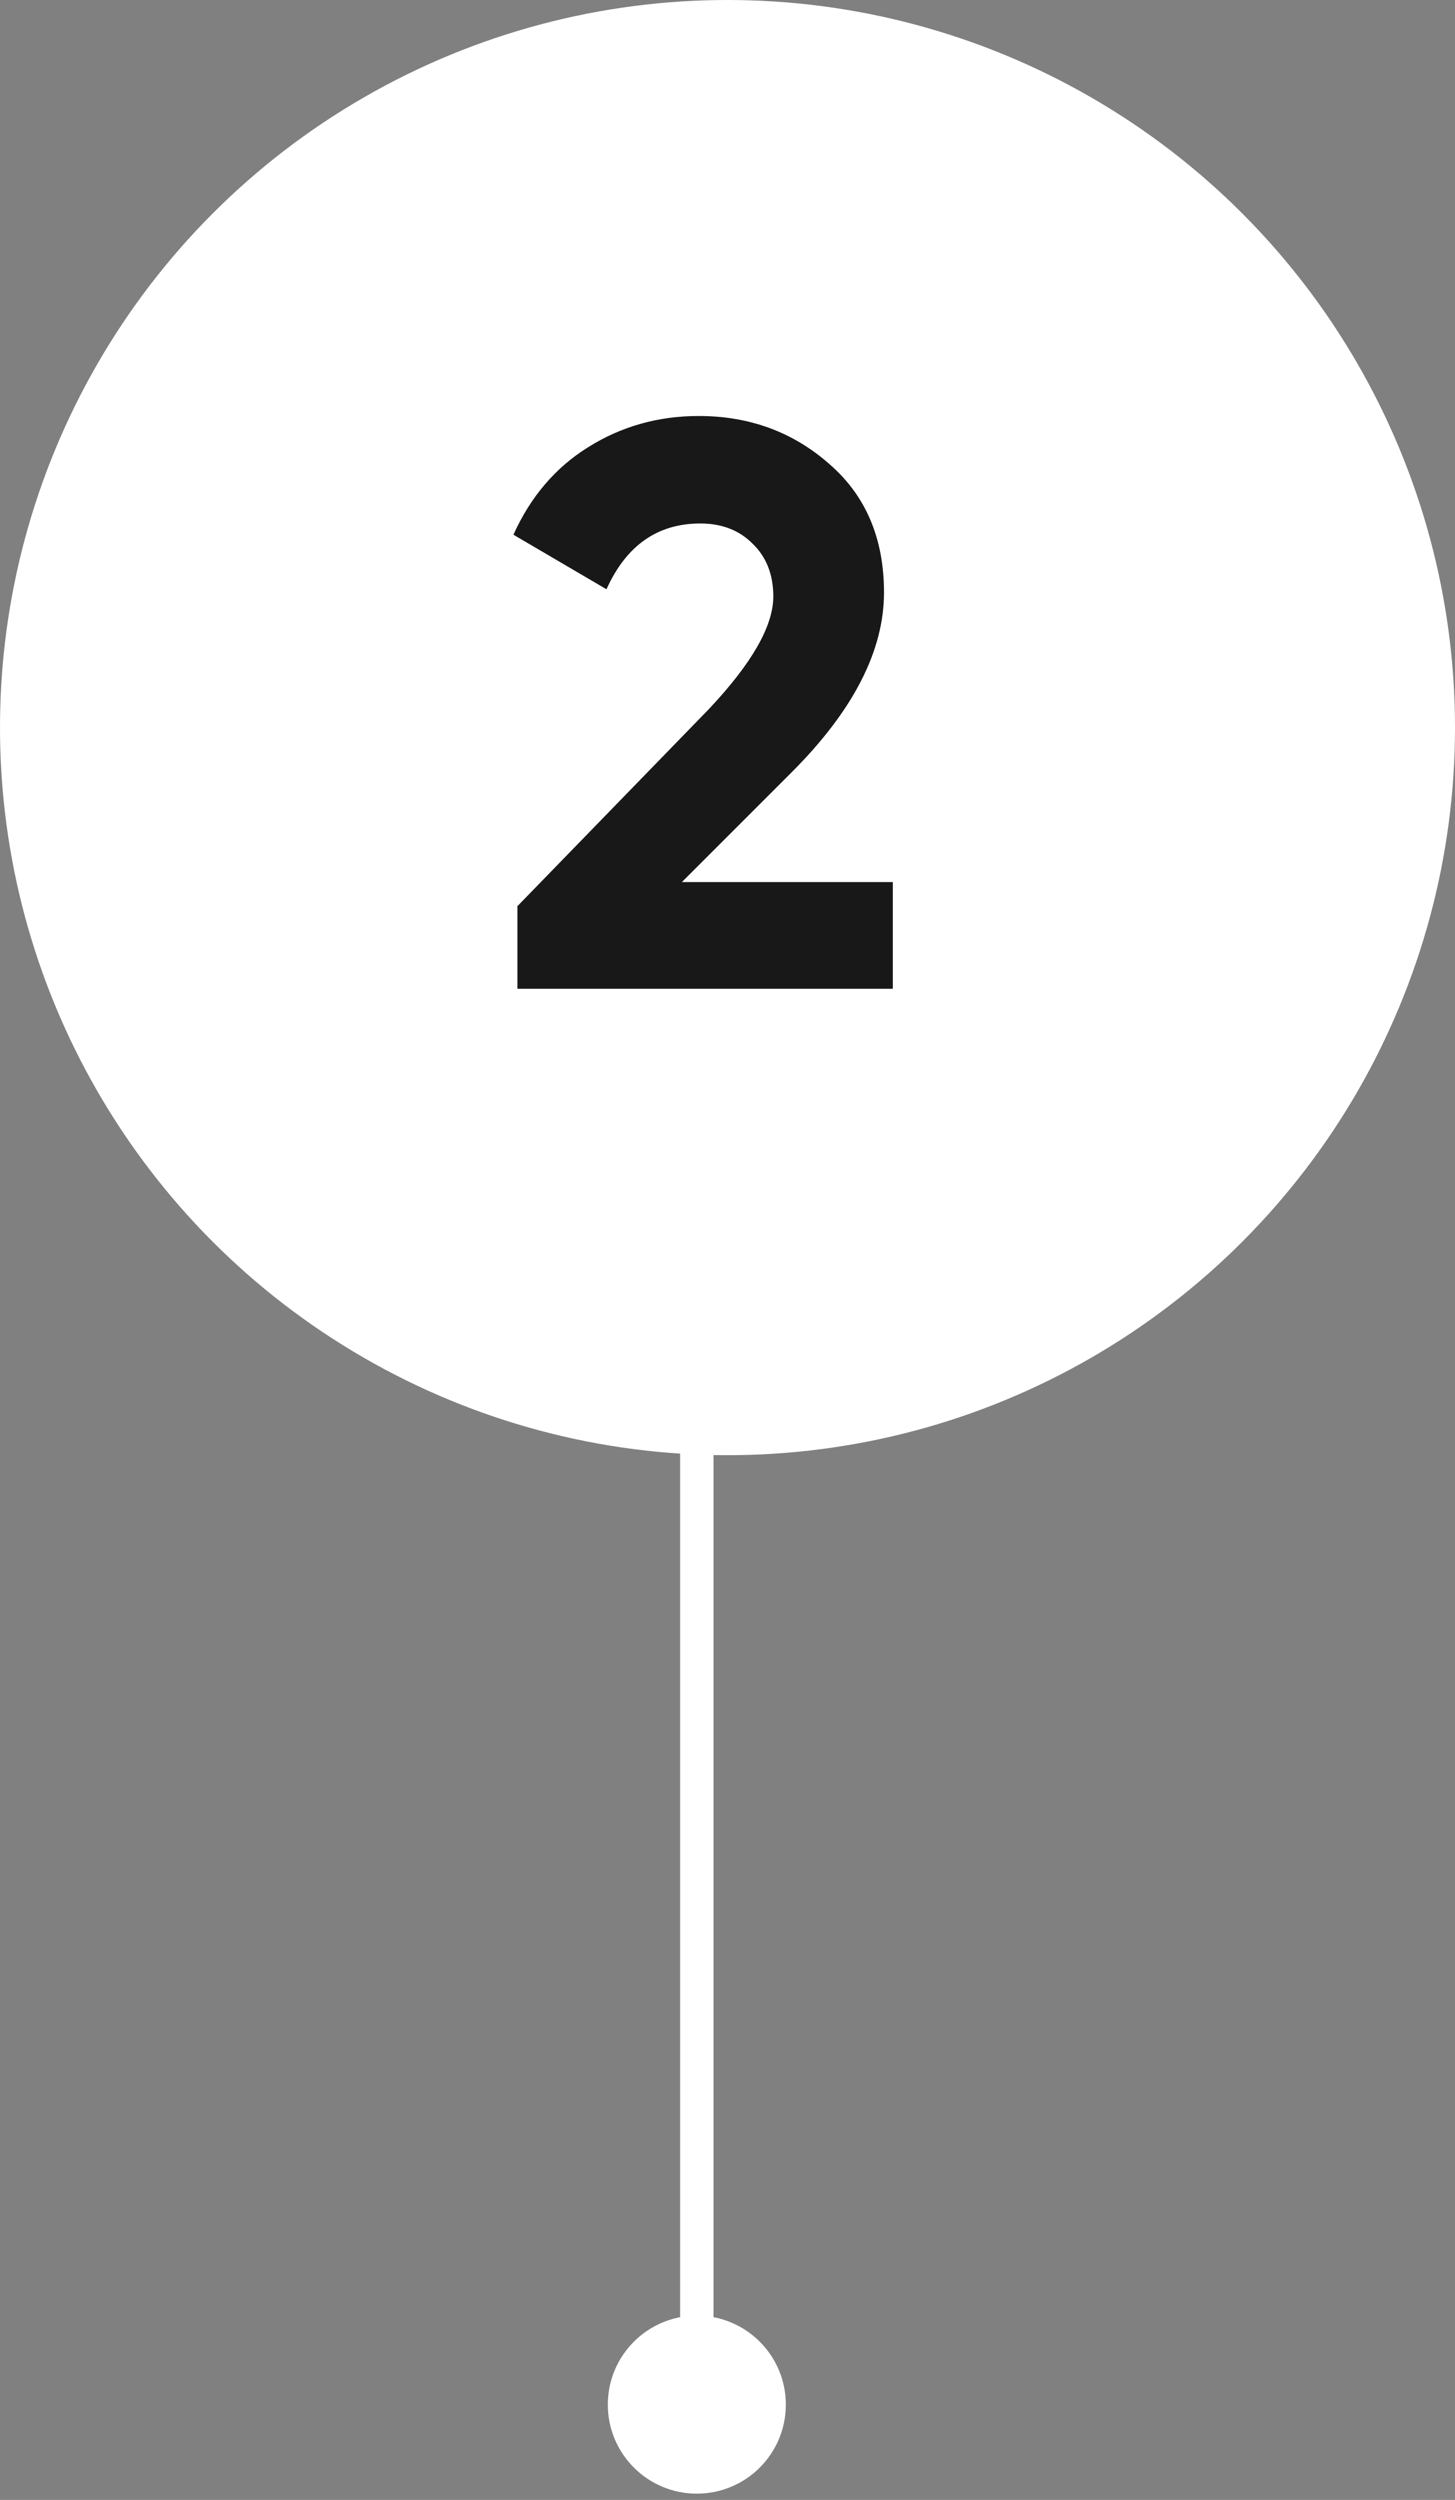 <?xml version="1.0" encoding="UTF-8"?> <svg xmlns="http://www.w3.org/2000/svg" width="78" height="134" viewBox="0 0 78 134" fill="none"><rect x="0" y="0" width="78" height="134" fill="#808080" stroke="none"/><path d="M32.584 128.893C32.584 131.528 34.72 133.664 37.355 133.664C39.991 133.664 42.127 131.528 42.127 128.893C42.127 126.257 39.991 124.121 37.355 124.121C34.72 124.121 32.584 126.257 32.584 128.893ZM38.25 128.893V60.867H36.461V128.893H38.25Z" fill="white"></path><circle cx="39" cy="39" r="39" fill="white"></circle><path d="M47.863 53H27.739V48.571L38.016 37.993C40.309 35.556 41.456 33.55 41.456 31.973C41.456 30.798 41.084 29.852 40.338 29.135C39.621 28.418 38.69 28.06 37.543 28.06C35.25 28.06 33.573 29.235 32.512 31.586L27.524 28.662C28.442 26.627 29.774 25.064 31.523 23.975C33.3 22.857 35.279 22.298 37.457 22.298C40.181 22.298 42.517 23.158 44.466 24.878C46.416 26.569 47.39 28.863 47.39 31.758C47.39 34.883 45.742 38.093 42.445 41.39L36.554 47.281H47.863V53Z" fill="#181818"></path></svg> 